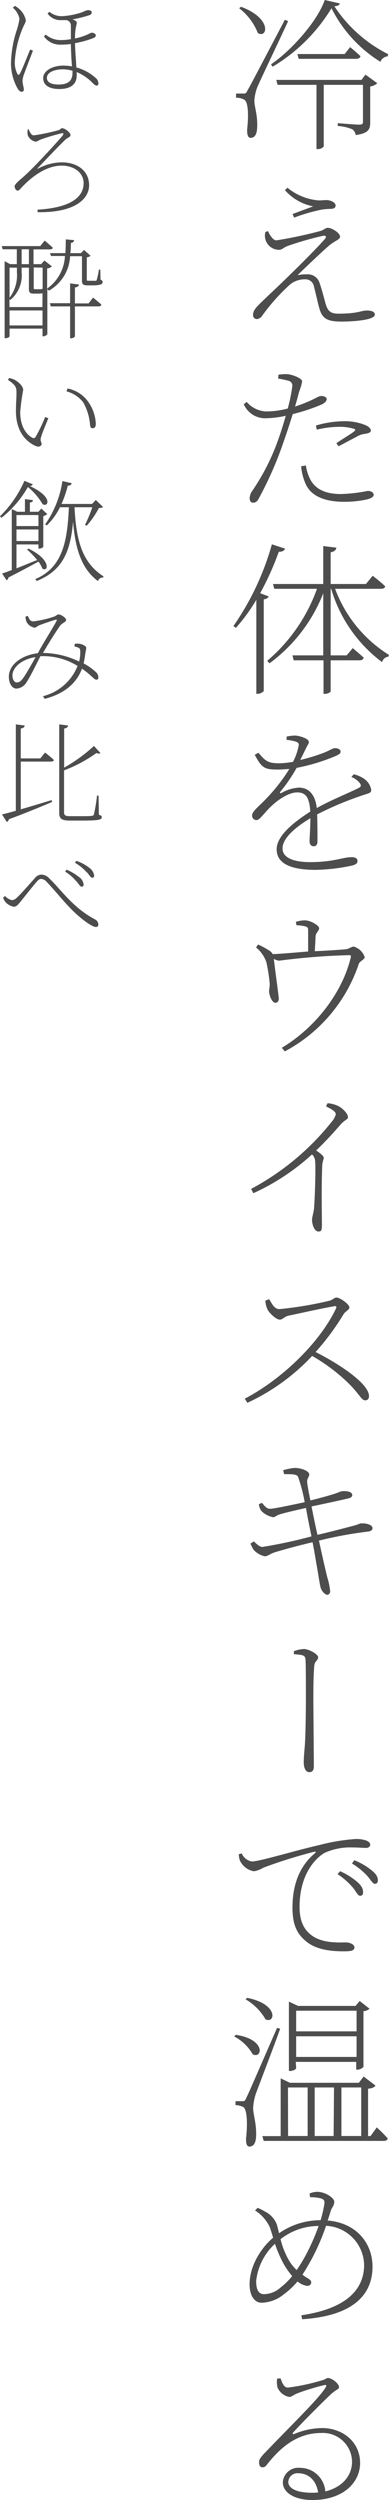 <svg xmlns="http://www.w3.org/2000/svg" viewBox="0 0 70.81 454.32" width="70.81" height="454.32">
  <defs>
    <style>
      .cls-1 {
        fill: #4d4d4d;
      }
    </style>
  </defs>
  <title>page2_cont03_text01</title>
  <g id="レイヤー_2" data-name="レイヤー 2">
    <g id="contents">
      <g>
        <path class="cls-1" d="M52.45,3.84c-1.68,3.66-5.07,10.71-5.61,12a8.34,8.34,0,0,0-.54,2.43c0,1.17.63,2.64.51,4.95-.06,1.17-.42,1.83-1.2,1.83-.48,0-.63-.6-.63-1.44.33-3.06.15-5.07-.51-5.49a3,3,0,0,0-1.5-.36V17h1.41c.3,0,.39,0,.69-.6.57-1,.57-1,6.78-12.81ZM43.87,1.23C49.66,3.39,48.64,7.08,46.93,6A10.54,10.54,0,0,0,43.54,1.5Zm18-.6c-.09.33-.42.45-1,.51a25.23,25.23,0,0,0,9.78,8.7l-.06.39a1.63,1.63,0,0,0-1.35,1A24.29,24.29,0,0,1,60.34,1.5,31.29,31.29,0,0,1,49.63,12.12l-.3-.42C53.11,9.12,57.82,3.78,59.11,0Zm4.65,12.93,2.16,1.56a2.46,2.46,0,0,1-1.29.6v6.51c0,1.23-.27,2-2.64,2.31a1.6,1.6,0,0,0-.63-1.05,8.54,8.54,0,0,0-2.64-.6v-.51s3.18.27,3.87.27.72-.18.72-.63v-6.6H58.93V26.61a1.32,1.32,0,0,1-1.14.48h-.18V15.42H50.53l-.24-.9H65.8Zm-2.79-5s1.14.93,1.89,1.65c-.09.33-.36.48-.78.48H54.37l-.24-.87h8.61Z"/>
        <path class="cls-1" d="M48.79,42c.45,1,1,1.68,1.53,1.68A80.88,80.88,0,0,0,58.24,42c.75-.21,1-.6,1.41-.6.78,0,2.25.93,2.25,1.62,0,.48-.81.69-1.83,1.47-1.2,1-4.35,4-5.91,5.52a7,7,0,0,1,1.68-.15,2.23,2.23,0,0,1,2.28,1.41c.36,1,.66,2.13,1,3.36C59.56,56.43,60,57,61.6,57c3.63,0,4.11-.57,5.16-.57s1.47.3,1.47.75c0,1-4,1.26-6,1.26-3.06,0-3.72-.69-4.29-3.12-.21-.87-.51-2.16-.78-3.21a1.57,1.57,0,0,0-1.65-1.35,4.21,4.21,0,0,0-2.7.93,36.06,36.06,0,0,0-5.16,5.79,1.27,1.27,0,0,1-.93.51.71.71,0,0,1-.66-.75c0-.87.69-1.5,1.41-2.22,1.23-1.2,3.66-3.45,5.22-5,2.25-2.19,5.19-5.13,6.48-6.63.33-.39.12-.63-.36-.54a57.49,57.49,0,0,0-6.48,1.86c-.75.3-1,.69-1.53.69a2.57,2.57,0,0,1-2.49-3.24ZM57,37.5a9.16,9.16,0,0,1-5.13-2.94l.45-.45A10.24,10.24,0,0,0,58,36.42c.69,0,.93-.06,1.41-.06.72,0,1.68.39,1.68,1,0,.33-.24.6-.93.6a13.22,13.22,0,0,0-1.53.12,32.56,32.56,0,0,0-5.1,1.47l-.27-.66Z"/>
        <path class="cls-1" d="M50.68,68.1A7.59,7.59,0,0,1,52.36,68c.75.06,2.61.69,2.64,1.32a9.64,9.64,0,0,1-.57,1.92c-.18.72-.42,1.62-.72,2.64a25.94,25.94,0,0,0,3.93-1.63,1.91,1.91,0,0,1,.9-.29c.42,0,.93.24.93.54s-.21.66-.9,1a33.79,33.79,0,0,1-5.28,1.75c-.48,1.53-1,3.17-1.53,4.64a66,66,0,0,1-4.71,10.8c-.33.54-.57.66-1,.66s-.6-.36-.6-.84a2.31,2.31,0,0,1,.42-1.23,40.19,40.19,0,0,0,4.89-9.72c.45-1.26.87-2.64,1.26-4a18.56,18.56,0,0,1-3.72.45,4.25,4.25,0,0,1-3.93-2.55l.54-.42a4.9,4.9,0,0,0,3.54,1.73,15.56,15.56,0,0,0,3.93-.53,30,30,0,0,0,.81-3.93.9.9,0,0,0-.66-1.11,14.47,14.47,0,0,0-1.89-.39Zm5,16.49a7.74,7.74,0,0,0,1,2.88c1,1.56,2.79,2.31,5.37,2.31a28.42,28.42,0,0,0,4.89-.57c.54,0,1.08.25,1.08.72s-.78.75-1.56.9a19.2,19.2,0,0,1-3.81.36c-3,0-5.73-.75-6.9-3a9.78,9.78,0,0,1-.93-3.46Zm1.83-7.26a18.1,18.1,0,0,1,5-.78,9.88,9.88,0,0,1,4,.7c.63.26,1,.66,1,1s-.45.49-1,.58a3.89,3.89,0,0,0-1.68.59c-.75.37-2.19,1.17-3.21,1.68l-.39-.56c1-.7,2.88-1.8,3.3-2.2.24-.21.12-.33-.12-.42a8.69,8.69,0,0,0-2.64-.35,17.92,17.92,0,0,0-4.11.51Z"/>
        <path class="cls-1" d="M48.91,108.39c-.12.27-.39.45-.9.54v16.65a1.58,1.58,0,0,1-1.11.51h-.24V109a32,32,0,0,1-3.72,5.1l-.45-.33a49.19,49.19,0,0,0,7-14.85l2.4.78c-.12.33-.48.6-1.14.57a51.84,51.84,0,0,1-3.39,7.53ZM61,107a24,24,0,0,0,9.78,12l-.06.33a1.34,1.34,0,0,0-1.17,1A25.73,25.73,0,0,1,60.28,107h-.09V119.1H63.1l1.11-1.32s1.2,1,2,1.74c-.09.33-.36.48-.78.48H60.19v5.61c0,.21-.57.48-1,.48h-.3V120H53.47l-.24-.9h5.61V107.82a28.85,28.85,0,0,1-9.78,12.72l-.42-.45A30.72,30.72,0,0,0,57.7,107H49.93l-.24-.87h9.15v-6.9l2.4.3c-.09.42-.36.72-1.05.84v5.76h6.42l1.23-1.5s1.41,1.08,2.28,1.92c-.06.33-.36.45-.78.45Z"/>
        <path class="cls-1" d="M64.39,140.71a5.3,5.3,0,0,1,1.86.8,3.08,3.08,0,0,1,1.32,2c0,.45-.09.56-1.11.87A58.79,58.79,0,0,0,57.73,148c.06,1.65.06,4,.06,4.89,0,.57-.24.9-.66.9s-.78-.24-.78-.93.15-2.49.15-4.17c-2.94,1.77-5.07,3.72-5.07,5.49s2.16,2.49,5,2.49c4.32,0,6-.9,7.53-.9.87,0,1.11.33,1.11.66s-.06.63-1,.87a34.38,34.38,0,0,1-6.57.78c-5.34,0-7.14-1.56-7.14-3.75s2.49-4.53,6.12-6.84C56.32,145,55.72,144,54.1,144s-3.69,1.46-5,2.78c-1,1-1.86,2.25-2.37,2.25a.8.8,0,0,1-.84-.84c0-.75,1.11-1.52,2.52-3a32.31,32.31,0,0,0,4.26-5.45c-.75.05-1.44.11-2.1.11-2.46,0-2.91-.3-4.2-2.67l.66-.39c1.23,1.38,1.56,1.92,3.81,1.92a16.48,16.48,0,0,0,2.49-.26,10.07,10.07,0,0,0,1-2.79c.15-.54,0-.7-.54-.91a8,8,0,0,0-1.62-.29v-.6a7.79,7.79,0,0,1,1.5-.19c.75,0,2.55.54,2.55,1.15,0,.42-.27.56-.57,1.29-.24.44-.6,1.23-1,2A34.61,34.61,0,0,0,59,136.78c1.35-.57,1.53-.82,2-.82s1,.21,1,.61-.3.51-.75.75A35,35,0,0,1,54,139.54a28.89,28.89,0,0,1-3,4.38c-.12.14,0,.26.18.21a7.25,7.25,0,0,1,3.24-1c1.83,0,3,1.36,3.24,3.72,2.46-1.4,5.64-2.66,7.62-3.65.48-.25.54-.49.12-1a3.57,3.57,0,0,0-1.44-1Z"/>
        <path class="cls-1" d="M53.86,167.52a5.7,5.7,0,0,1,1.62-.27c1.05,0,2.61.93,2.61,1.44s-.63.75-.66,1.62c0,.66-.09,1.74-.12,2.55,2-.09,4.41-.24,5.7-.36.48-.06,1-.48,1.38-.48a3,3,0,0,1,2,1.92c0,.42-.9.72-1.08,1.23a28.14,28.14,0,0,1-13.47,15.9l-.54-.66c6.12-3.66,11-10,12.54-16.38.09-.39,0-.45-.36-.45a121.12,121.12,0,0,0-12.63,1,2.14,2.14,0,0,1-1-.33c.12,1.26.9,6.84.9,7.2,0,.51-.24.75-.57.78-.66.06-1.17-1.32-1.2-2.07,0-.33.12-.87.12-1.38a31.58,31.58,0,0,0-.6-3.87,5.87,5.87,0,0,0-1.89-2.73l.36-.54a13,13,0,0,1,1.86,1,1.81,1.81,0,0,1,.81.75c1.65-.06,4.26-.3,6.45-.48,0-1,0-3,0-3.66s-.06-.75-.51-.9a7.61,7.61,0,0,0-1.62-.21Z"/>
        <path class="cls-1" d="M59.62,200.49a5.07,5.07,0,0,1,1.62.36c1,.36,2.1,1.5,2.1,2.16,0,.45-.45.39-1.29,1.29-1.08,1.23-2.49,2.85-4.5,4.77.75.51,1.38,1,1.38,1.32s-.24.69-.27,1.38c-.18,4.38-.06,9-.06,10.86,0,1-.15,1.17-.63,1.17-.78,0-1.17-1.35-1.17-2.1,0-.54.24-1.11.36-2.07.15-1.71.33-7.2.21-8.49a1.86,1.86,0,0,0-.57-1.35,41.11,41.11,0,0,1-10.68,7.05l-.42-.78a46.85,46.85,0,0,0,14.61-12.12,3.7,3.7,0,0,0,.81-1.41c0-.45-.39-.78-1.77-1.47Z"/>
        <path class="cls-1" d="M49,236.1c.45.69.87,1.8,1.86,1.8A66.56,66.56,0,0,0,60,236.37c.54-.15.87-.57,1.23-.57.72,0,2.37,1.26,2.37,1.77s-.69.66-1.08,1.29a45.36,45.36,0,0,1-5.07,6.84c4.74,2.4,9.72,5.85,9.72,8,0,.45-.21.78-.69.78-.66,0-1-1-2.73-2.79a32.64,32.64,0,0,0-6.93-5.28,38,38,0,0,1-11.79,8.52l-.48-.75c6.9-3.6,13.74-10.32,16.62-16.41.15-.36,0-.45-.36-.39-2.43.42-6.66,1.38-8.28,1.71-.93.24-1,.72-1.62.72s-1.8-1.11-2.16-1.74a4.48,4.48,0,0,1-.45-1.71Z"/>
        <path class="cls-1" d="M51.55,267.18a10.06,10.06,0,0,1,2.07-.42c1.29,0,2.67.6,2.67,1.17s-.48.66-.36,1.59.3,1.77.57,3.15c1.35-.33,2.7-.69,3.9-1.05S62,271,62.26,271c.81-.09,1.86.06,1.86.69,0,.42-.45.57-1.05.69-1.53.36-4.53,1-6.36,1.38.33,1.68.69,3.45,1.08,5.16,2.25-.51,5.76-1.44,6.66-1.68s.93-.36,1.2-.39c1.14-.09,2.16.3,2.16.84,0,.27-.15.54-.75.63a74.74,74.74,0,0,0-9,1.65c.63,2.94,1.23,5.52,1.53,6.72a12.33,12.33,0,0,1,.51,2.46c0,.3-.15.66-.54.66s-1.05-.69-1.2-1.32c-.15-.48-.42-2.37-.72-4.05-.18-1-.42-2.58-.75-4.17-2.1.48-5,1.26-6.69,1.77-1.14.33-1.41.78-2,.78a3.86,3.86,0,0,1-2-1.14,5.12,5.12,0,0,1-.6-1.17l.6-.39c.72.66,1.14,1,1.56,1a86.67,86.67,0,0,0,8.94-1.92c-.42-2-.81-4-1-5.16-1.77.39-3.48.78-4.71,1.14-.81.24-.84.54-1.29.54a4.21,4.21,0,0,1-2.1-1.11,2.58,2.58,0,0,1-.48-1.26l.57-.24c.42.48.81,1.08,1.47,1.08s3.9-.69,6.3-1.2a28.73,28.73,0,0,0-1.23-4.68c-.33-.51-1.74-.39-2.52-.42Z"/>
        <path class="cls-1" d="M53.5,300.06a6,6,0,0,1,1.8-.39c.9,0,2.61.93,2.61,1.5s-.6.69-.69,1.44c-.18,1.77-.18,4.62-.18,6.12,0,1.35.09,10.74.09,12.21,0,.63-.15,1.11-.84,1.11s-1-.87-1-1.77c0-.72.06-1.47.18-2.85.15-1.77.21-6.36.21-8.79s0-5.79-.06-6.93c-.06-1-.45-.93-2.13-1.11Z"/>
        <path class="cls-1" d="M44,336.81a2.49,2.49,0,0,0,1.83,1.47c1.44,0,7.62-1.92,12.36-3a35.74,35.74,0,0,1,6.48-1.08,5.63,5.63,0,0,1,2,.27c.6.27.72.51.72.78s-.27.57-.78.57-1.35-.09-2.55-.09a11.24,11.24,0,0,0-5,1c-1.44.84-4.53,3.66-4.53,9.84,0,3.15,1.26,4.53,2.49,5.34,2,1.26,4.65,1.08,6,1.08.57,0,1.5.33,1.5.9s-.57.72-1.89.72c-1.5,0-4.71-.06-6.78-1.71-1.74-1.38-2.61-3-2.61-6.24s.78-7.14,4.11-9.9c.18-.15.15-.33-.18-.24a89.26,89.26,0,0,0-9.21,2.88,4.89,4.89,0,0,1-1.71.66,3.43,3.43,0,0,1-2.58-1.95,4.28,4.28,0,0,1-.21-1.14Zm17.91,3.24a12.4,12.4,0,0,1,3.18,2c.75.69,1,1.2,1,1.77s-.18.69-.57.69-.72-.81-1.35-1.56a13.2,13.2,0,0,0-2.73-2.37Zm2.58-2a12.25,12.25,0,0,1,3.15,1.83c.81.66,1.14,1.17,1.14,1.83,0,.45-.21.63-.57.63s-.75-.75-1.41-1.5a12.93,12.93,0,0,0-2.73-2.19Z"/>
        <path class="cls-1" d="M42.91,369.78c5.55.81,4.86,4.44,3.09,3.54a8.35,8.35,0,0,0-3.36-3.24ZM51,368.67c-1.32,3.72-4,10.62-4.47,11.94a10,10,0,0,0-.45,2.46c0,1.23.63,2.79.54,5.16-.06,1.17-.42,1.86-1.23,1.86-.48,0-.63-.6-.6-1.5.33-3.06.12-5.25-.48-5.67a3.17,3.17,0,0,0-1.44-.36v-.72h1.32c.3,0,.39,0,.66-.63.48-1,.48-1,5.58-12.69ZM45,363.06c5.79,1.17,5.1,4.77,3.33,3.9a10,10,0,0,0-3.63-3.63Zm23.58,23.55a24.37,24.37,0,0,1,2,2c-.06.3-.33.45-.72.45H48l-.24-.87h3.33v-10.5l1.68.81H65.32l.87-1.14L68.35,379c-.21.33-.6.51-1.35.57v8.61h.45Zm-16.14,1.56H56v-8.82H52.42Zm1.47-12.33c0,.15-.45.51-1.14.51h-.18v-12.6l1.68.78H64.72l.75-.9,1.8,1.41a1.93,1.93,0,0,1-1.11.45V375.6a1.47,1.47,0,0,1-1.14.51h-.18V374.7h-11Zm0-10.44v3.75h11V365.4Zm11,8.4v-3.75h-11v3.75Zm-4.11,5.55H57.28v8.82h3.45Zm1.35,0v8.82h3.6v-8.82Z"/>
        <path class="cls-1" d="M56.35,398.61a4.1,4.1,0,0,1,1.38-.3c1.47,0,3.12,1.11,3.12,1.8s-.42,1-.66,1.71q-.22.76-.54,1.71c5.16.42,8.16,4.05,8.16,8.4S65.2,420.81,55,421.47l-.15-.72c9.33-1.38,11.43-5.55,11.43-9.18a7.27,7.27,0,0,0-6.93-7.08,39.76,39.76,0,0,1-2.64,6.09c-.63,1.14-1.14,2-1.65,2.79.27.21.57.42.81.57.45.24.78.48.78.84s-.3.63-.72.63a3.42,3.42,0,0,1-1.77-.81,14.1,14.1,0,0,1-2.46,2.31,6.7,6.7,0,0,1-4.05,1.56c-1.53,0-2.22-1.62-2.22-3.3,0-3.93,2.7-7.23,4.29-8.52-.24-.75-.42-1.41-.63-1.95a7.15,7.15,0,0,0-2.67-3l.48-.48a10.43,10.43,0,0,1,1.41.72,4.28,4.28,0,0,1,2.1,2.37c.12.42.24.93.39,1.53a13.15,13.15,0,0,1,7.56-2.37,22.86,22.86,0,0,0,.69-3c.09-.69-.27-.87-.78-1a8.4,8.4,0,0,0-1.83-.18Zm-3.18,15a14.44,14.44,0,0,1-2.07-3.24,25,25,0,0,1-1.05-2.61,10.75,10.75,0,0,0-3.42,6.78c0,1.71.54,2.37,1.41,2.37a4.57,4.57,0,0,0,3.09-1.26A11.85,11.85,0,0,0,53.17,413.64ZM58,404.52a11.18,11.18,0,0,0-6.93,2.4,14.84,14.84,0,0,0,1.32,3.48A8.27,8.27,0,0,0,54,412.53a29.61,29.61,0,0,0,1.62-2.64A39.9,39.9,0,0,0,58,404.52Z"/>
        <path class="cls-1" d="M51.07,432.21c.3.78.57,1.68,1.35,1.68a38.71,38.71,0,0,0,6.39-1.38c.45-.12.57-.36.9-.36.69,0,2,1,2,1.65,0,.45-.54.39-1.59,1.41-1.32,1.23-5.34,5.25-6.75,6.84-.18.15-.06.39.18.27a13.64,13.64,0,0,1,5.07-1.08c3.78,0,7,2.55,6.93,6.48-.09,3.6-3.27,6.6-8.67,6.6-3.24,0-5.4-1.32-5.4-3.24a2.82,2.82,0,0,1,3.09-2.61,4.63,4.63,0,0,1,4.65,4.29c3.15-.78,4.8-2.88,4.86-5.28a5.3,5.3,0,0,0-5.61-5.34c-4.32,0-7.35,2.55-9.84,5.7-.3.42-.51.54-.87.54s-.63-.33-.6-1c0-.39.21-.69.75-1.32,5.28-5.52,10.29-10.32,11.4-12.27.18-.33.06-.42-.24-.36-.9.18-3.72,1-5,1.53-.57.21-1,.63-1.38.63a2.87,2.87,0,0,1-2.19-1.77,4.49,4.49,0,0,1-.06-1.56Zm6.84,20.73c-.39-2.37-1.89-3.48-3.6-3.48a1.65,1.65,0,0,0-1.83,1.59c0,1,1.23,1.95,4.29,1.95C57.19,453,57.52,453,57.91,452.94Z"/>
        <path class="cls-1" d="M2.72,1.06a5.06,5.06,0,0,1,.84.62,3.7,3.7,0,0,1,1.14,2c0,.46-.36.8-.82,2.06A18.13,18.13,0,0,0,2.7,11.16a4.54,4.54,0,0,0,.46,2.26c.12.22.28.24.44,0C4,12.76,5.06,10,5.5,9L6,9.2c-.38,1-1.32,3.42-1.58,4.16a4.42,4.42,0,0,0-.32,1.3c0,.58.24,1.22.24,1.62a.38.38,0,0,1-.38.4c-.32,0-.58-.28-.82-.7A9.44,9.44,0,0,1,2,11.44,20.44,20.44,0,0,1,3,5.62,11.57,11.57,0,0,0,3.54,3.4a3.6,3.6,0,0,0-1.2-2ZM9,2.14a3.44,3.44,0,0,0,2.26.8,13.52,13.52,0,0,0,3.7-.72,4.91,4.91,0,0,1,1-.38c.44,0,.74.12.74.44a.53.53,0,0,1-.32.44,22,22,0,0,1-3.18.8,3,3,0,0,1,.62.3c.16.16.2.32.1.66A9.4,9.4,0,0,0,13.66,7a12.8,12.8,0,0,0,2.22-.7,5.49,5.49,0,0,1,.8-.36c.32,0,.76.2.76.48s-.18.4-.6.56a17.64,17.64,0,0,1-3.18.86c0,1.24.18,3.08.24,4.42a8.55,8.55,0,0,1,3.44,1.84,1.4,1.4,0,0,1,.58,1c0,.28-.1.46-.32.46s-.46-.2-.72-.46a8.48,8.48,0,0,0-2.92-2c0,.28,0,.48,0,.64,0,1.72-1.3,2.44-3.16,2.44s-2.94-.7-2.94-2,1.66-2.26,3.68-2.26a9.63,9.63,0,0,1,1.56.14C13,10.9,12.92,9.22,12.9,8a14.91,14.91,0,0,1-1.9.12,3.62,3.62,0,0,1-3-1.5l.32-.34a4.15,4.15,0,0,0,2.84,1,10.76,10.76,0,0,0,1.74-.16c0-1,0-2,0-2.46a1,1,0,0,0-.76-1c-.34,0-.68,0-1,0A2.86,2.86,0,0,1,8.66,2.46Zm4.2,10.72a6.29,6.29,0,0,0-1.78-.26c-1.2,0-2.88.4-2.88,1.56,0,.78.74,1.2,2.14,1.2,1.82,0,2.52-.76,2.52-2.18Z"/>
        <path class="cls-1" d="M5.18,23.44c.26.54.48,1.16,1,1.16a37.07,37.07,0,0,0,4.38-.92c.4-.08.5-.38.74-.38.58,0,1.54.84,1.54,1.24s-.68.52-1,.9c-1.06,1-4,4.1-4.92,5.06-.18.16-.14.2.08.1a9.41,9.41,0,0,1,4.22-1.1c2.82,0,5,1.5,5,4.18,0,2.38-2.46,5-9.38,4.88l0-.46c4.94-.28,8.38-1.72,8.38-4.82,0-1.84-1.68-3.18-4-3.18-2.72,0-5.38,1.9-7.42,4.12-.26.3-.38.42-.62.42s-.52-.42-.52-.78.76-1,1.48-1.62c2-1.72,6.34-6.5,7.24-7.58.22-.34.28-.54-.24-.42a34.92,34.92,0,0,0-3.74,1.12c-.4.16-.64.38-.94.38a1.88,1.88,0,0,1-1.4-1.16,2.36,2.36,0,0,1,0-1.06Z"/>
        <path class="cls-1" d="M18.3,50.84c.32.1.38.22.38.42,0,.38-.38.6-1.88.6h-.88c-.86,0-1-.28-1-.86V46.56H12.76A7.6,7.6,0,0,1,8.9,52.82l-.28-.3v8.2c0,.14-.46.4-.76.4H7.74v-1.4h-6V61.1c0,.12-.3.36-.72.36H.84v-14l1,.54H3.06V45.3H.48l-.16-.58h7l.82-1S9,44.44,9.6,45c0,.22-.22.32-.5.32h-3V48h1.4l.58-.66,1.36,1.06a1.38,1.38,0,0,1-.86.38v3.66a7.68,7.68,0,0,0,3.24-5.92H9.28L9.1,46h2.8c.06-.82.06-1.66.08-2.5l1.52.14a.58.58,0,0,1-.6.5c0,.62,0,1.24-.1,1.86h1.94l.56-.58,1.18,1.06a1.08,1.08,0,0,1-.68.28v4c0,.22,0,.26.3.26h.7a4.23,4.23,0,0,0,.6,0,.17.17,0,0,0,.2-.14A11.87,11.87,0,0,0,18,49h.26ZM7.74,53.3a6.2,6.2,0,0,1-1,.06H6.14c-.74,0-.88-.28-.88-.82v-3.9H3.94v.88a5.76,5.76,0,0,1-2.08,5l-.14-.16v1.44h6Zm-6-4.66V54.1a6.72,6.72,0,0,0,1.34-4.58v-.88Zm6,10.5V56.42h-6v2.72ZM3.94,48H5.26V45.3H3.94Zm2.2.6V52.3c0,.2,0,.26.24.26h1a.71.71,0,0,0,.28-.06h.1V48.64Zm10.8,5.48s.92.74,1.52,1.28c-.06.22-.24.32-.52.32h-4.3v5.42c0,.14-.36.38-.7.38h-.18v-5.8H9.24l-.16-.58h3.68V51.5l1.62.2c-.06.28-.24.48-.74.54v2.9h2.48Z"/>
        <path class="cls-1" d="M3,71.5c0-1,0-1.42-1.56-2.48l.22-.32a4.53,4.53,0,0,1,1,.32c.6.32,1.56,1.1,1.56,1.86a38.65,38.65,0,0,0-.54,4c0,2.76,1.24,4.16,2.16,4.64a.42.42,0,0,0,.64-.12,29.1,29.1,0,0,0,1.74-3.62L8.8,76c-.48,1.2-1.18,2.84-1.32,3.42-.24.76.1.92.1,1.24s-.4.68-1.06.4c-1.5-.66-3.6-2.34-3.62-6.32C2.9,73.4,3,72.2,3,71.5Zm9.1-.38.2-.52a6,6,0,0,1,3.44,2A7.5,7.5,0,0,1,17.44,77c0,.6-.22.82-.58.82s-.42-.24-.48-.68a9.58,9.58,0,0,0-1.26-4.06A5.71,5.71,0,0,0,12.1,71.12Z"/>
        <path class="cls-1" d="M5.94,88c0,.18-.2.3-.52.32,4.44,2.06,3.28,3.92,2.34,3.3a12.13,12.13,0,0,0-2.68-3.12,19.2,19.2,0,0,1-4.82,5.6L0,93.82a20.35,20.35,0,0,0,4.44-6.44Zm-.76,11.7c4.2,2,3.62,4.32,2.54,3.64A5.45,5.45,0,0,0,7,102.06c-1.36.74-3.16,1.72-5.46,2.88a.72.72,0,0,1-.34.52l-.82-1.24c.42-.12,1-.34,1.76-.62V92.5l1,.5h1.4V90.7L6,90.88c0,.24-.2.4-.56.46V93H7l.52-.58,1.08,1a1.52,1.52,0,0,1-.72.36v5.62a1.21,1.21,0,0,1-.72.3H7v-.76H3v4.34c1.12-.42,2.42-1,3.76-1.5a15.48,15.48,0,0,0-1.84-1.92ZM3,93.6v2H7v-2ZM7,98.32l0-2.1H3v2.1Zm6.56-6.14c.32,5.9,1.3,10,5.28,12.56l-.06.22a.87.87,0,0,0-.94.64c-3.06-2.24-4.14-6-4.54-10.78-.48,5.32-1.84,8.86-6.62,10.76l-.26-.34c5-2.1,5.84-6.9,6.12-13.06H10.92a11.72,11.72,0,0,1-2.4,3.3l-.3-.18a18.45,18.45,0,0,0,3.14-7.88l1.7.4c-.06.24-.28.44-.72.44a20.23,20.23,0,0,1-1.14,3.32h5.56l.68-.72,1.32,1.28c-.14.14-.38.16-.76.18a15.68,15.68,0,0,1-2.22,3.22l-.3-.16a26,26,0,0,0,1.32-3.2Z"/>
        <path class="cls-1" d="M13.6,117a3,3,0,0,1,.94,0c.48.08,1.16.42,1.16.72s-.1.56-.16,1-.16,1.14-.32,1.84a10.28,10.28,0,0,1,2.32,1.66,1.19,1.19,0,0,1,.36.92.34.34,0,0,1-.36.38c-.42,0-.94-.86-2.62-2-1,2.72-3.3,4.58-6.78,5.48l-.32-.48a9.19,9.19,0,0,0,6.3-5.5,11.86,11.86,0,0,0-6.4-1.78H7.36C6.48,121,5.48,123,4.9,123.88A2.37,2.37,0,0,1,3,125.14c-1.08,0-1.62-1.64-1.3-2.9.46-1.86,2.6-3.22,5.2-3.54l.2-.4c.92-1.66,2.64-4.4,3.16-5.4.16-.28.06-.34-.16-.28-.74.22-2.1.68-2.92,1-.32.1-.58.44-.9.44a2,2,0,0,1-1.42-1,2.56,2.56,0,0,1-.22-1l.42-.14c.26.54.42,1,1,1a19.38,19.38,0,0,0,3.6-.8c.64-.2.68-.46,1-.46.46,0,1.38.64,1.38,1s-.68.54-1.06,1c-.54.72-2.18,3.3-3,4.74l-.16.26H8a15.33,15.33,0,0,1,6.4,1.56,6.23,6.23,0,0,0,.2-1.94c0-.34-.08-.44-.34-.58a3.2,3.2,0,0,0-.7-.22Zm-7.14,2.42c-2.16.32-3.74,1.48-4.12,2.8-.24.88.14,1.8.7,1.8s.82-.32,1.22-.86S5.66,120.9,6.46,119.44Z"/>
        <path class="cls-1" d="M8.2,136.76s1,.76,1.6,1.34c0,.2-.24.3-.5.3H3.78v8.68c1.64-.48,3.6-1.06,5.62-1.68l.08.34c-1.86.78-4.4,1.86-7.86,3.14a.72.72,0,0,1-.38.5L.36,148c.58-.12,1.46-.36,2.52-.66V131.64l1.6.2c0,.28-.22.48-.7.56v5.42H7.34ZM18,148.06c.42.14.52.24.52.46,0,.48-.66.6-3.76.6h-2.1c-1.46,0-1.88-.38-1.88-1.36V131.64l1.6.2c0,.26-.22.48-.7.56v7.1a29,29,0,0,0,5.42-3.94l1.18,1.28c-.16.14-.38.16-.72,0A25.63,25.63,0,0,1,11.66,140v7.58c0,.52.14.74,1.06.74h2c1,0,1.7,0,2-.06s.32-.1.38-.3a28.9,28.9,0,0,0,.56-3.38h.28Z"/>
        <path class="cls-1" d="M.56,163.14l.36-.32a2.27,2.27,0,0,0,1.28.76,1.43,1.43,0,0,0,.9-.48c.9-.84,2.4-2.6,3.2-3.46a1.6,1.6,0,0,1,1.2-.7,2,2,0,0,1,1.48.7c2.06,1.92,4.22,5.28,8.32,7.44a1.08,1.08,0,0,1,.6.9c0,.3-.12.48-.44.48-.62,0-2.3-1.14-4-2.76s-3.28-3.68-5-5.48a1.43,1.43,0,0,0-1-.5c-.24,0-.48.18-.78.52-.7.8-2.12,2.6-2.88,3.54-.52.64-.8,1-1.3,1a2.79,2.79,0,0,1-1.5-.84A3.15,3.15,0,0,1,.56,163.14Zm13.3-3a7.92,7.92,0,0,0-2-1.74l.26-.36a9.52,9.52,0,0,1,2.24,1.32,1.89,1.89,0,0,1,.86,1.42.35.35,0,0,1-.38.36C14.58,161.1,14.34,160.66,13.86,160.1Zm1.92-1.62a8.87,8.87,0,0,0-2.14-1.74l.26-.34a7.84,7.84,0,0,1,2.3,1.22,2.1,2.1,0,0,1,.94,1.46.36.36,0,0,1-.36.4C16.48,159.48,16.26,159,15.78,158.48Z"/>
      </g>
    </g>
  </g>
</svg>

